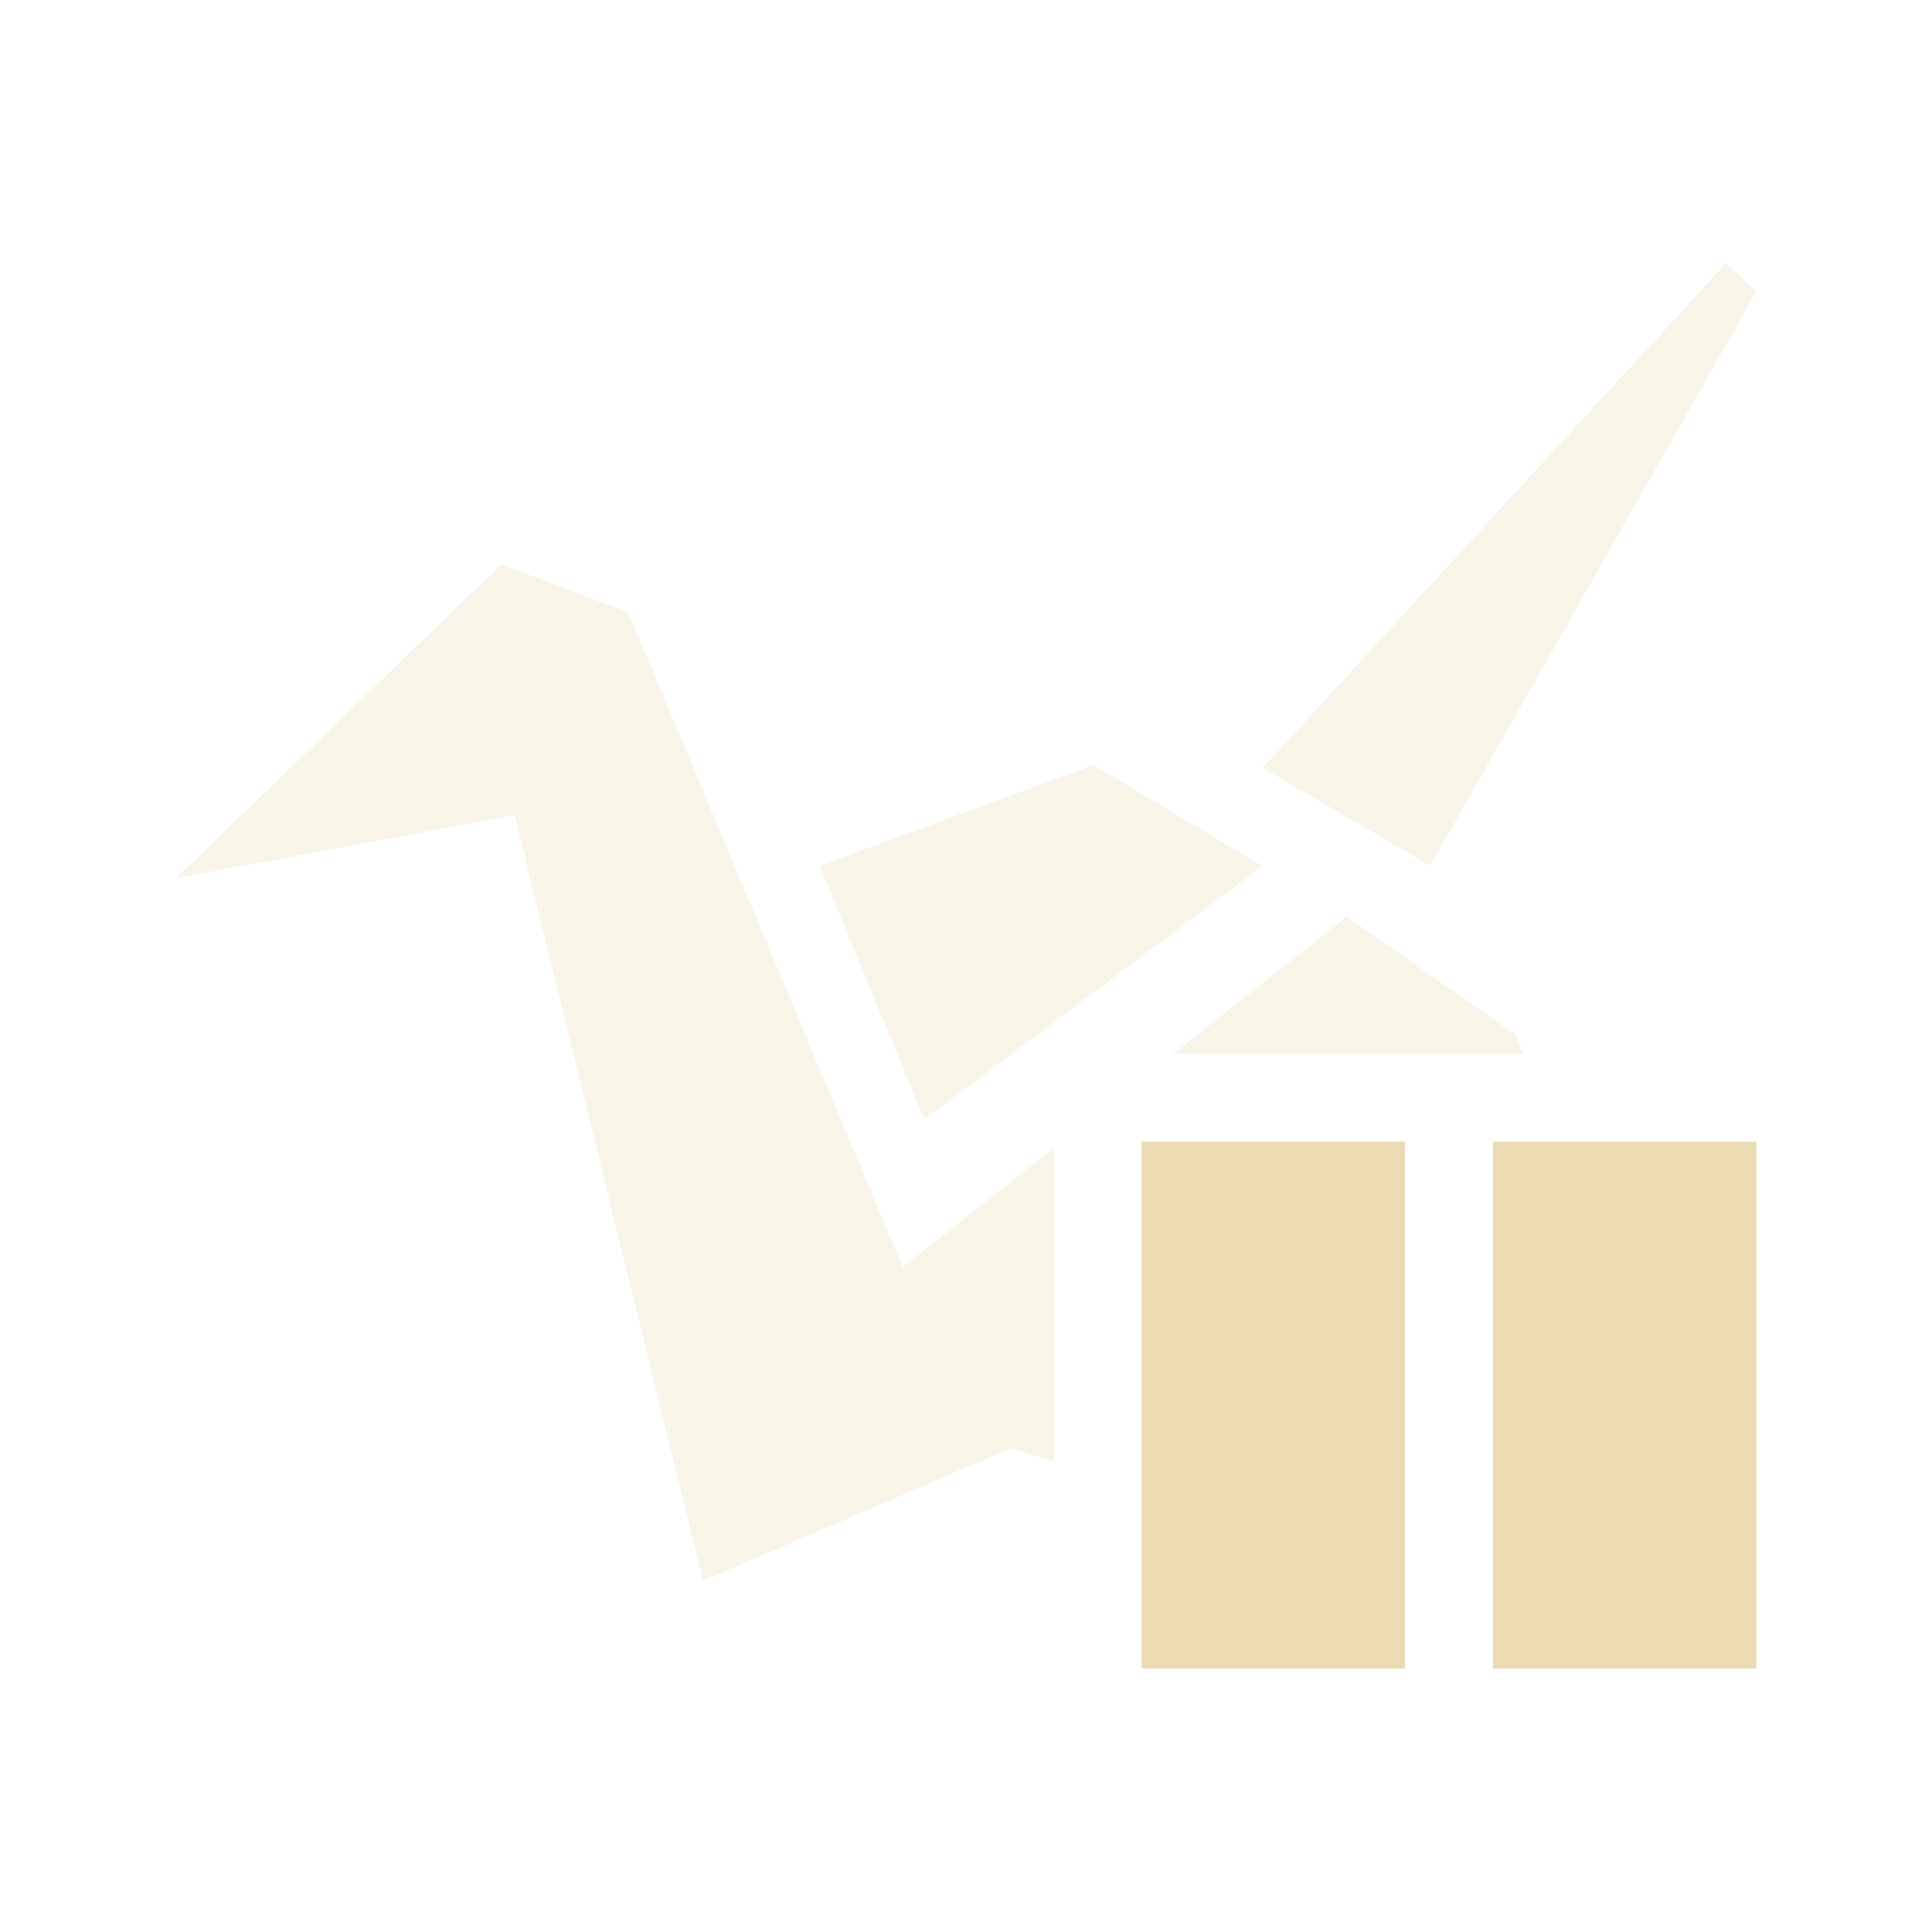 <svg width="22" height="22" version="1.1" xmlns="http://www.w3.org/2000/svg">
  <defs>
    <style id="current-color-scheme" type="text/css">.ColorScheme-Text { color:#ebdbb2; } .ColorScheme-Highlight { color:#458588; } .ColorScheme-NeutralText { color:#fe8019; } .ColorScheme-PositiveText { color:#689d6a; } .ColorScheme-NegativeText { color:#fb4934; }</style>
  </defs>
  <path class="ColorScheme-Text" d="m19.65 3-5.271 5.744 1.908 1.115 3.715-6.543zm-13.94 3.426-3.705 3.574 3.855-0.717 2.145 8.717 3.5-1.506 0.5 0.146v-3.572l-1.725 1.361-3.125-7.455zm6.738 2.287-3.115 1.146 1.191 2.887 3.85-2.887zm2.889 1.725-1.979 1.562h3.986l-0.082-0.215z" fill="currentColor" opacity=".3"/>
  <path class="ColorScheme-Text" d="m13 13v6h3v-6zm4 0v6h3v-6z" fill="currentColor"/>
</svg>
